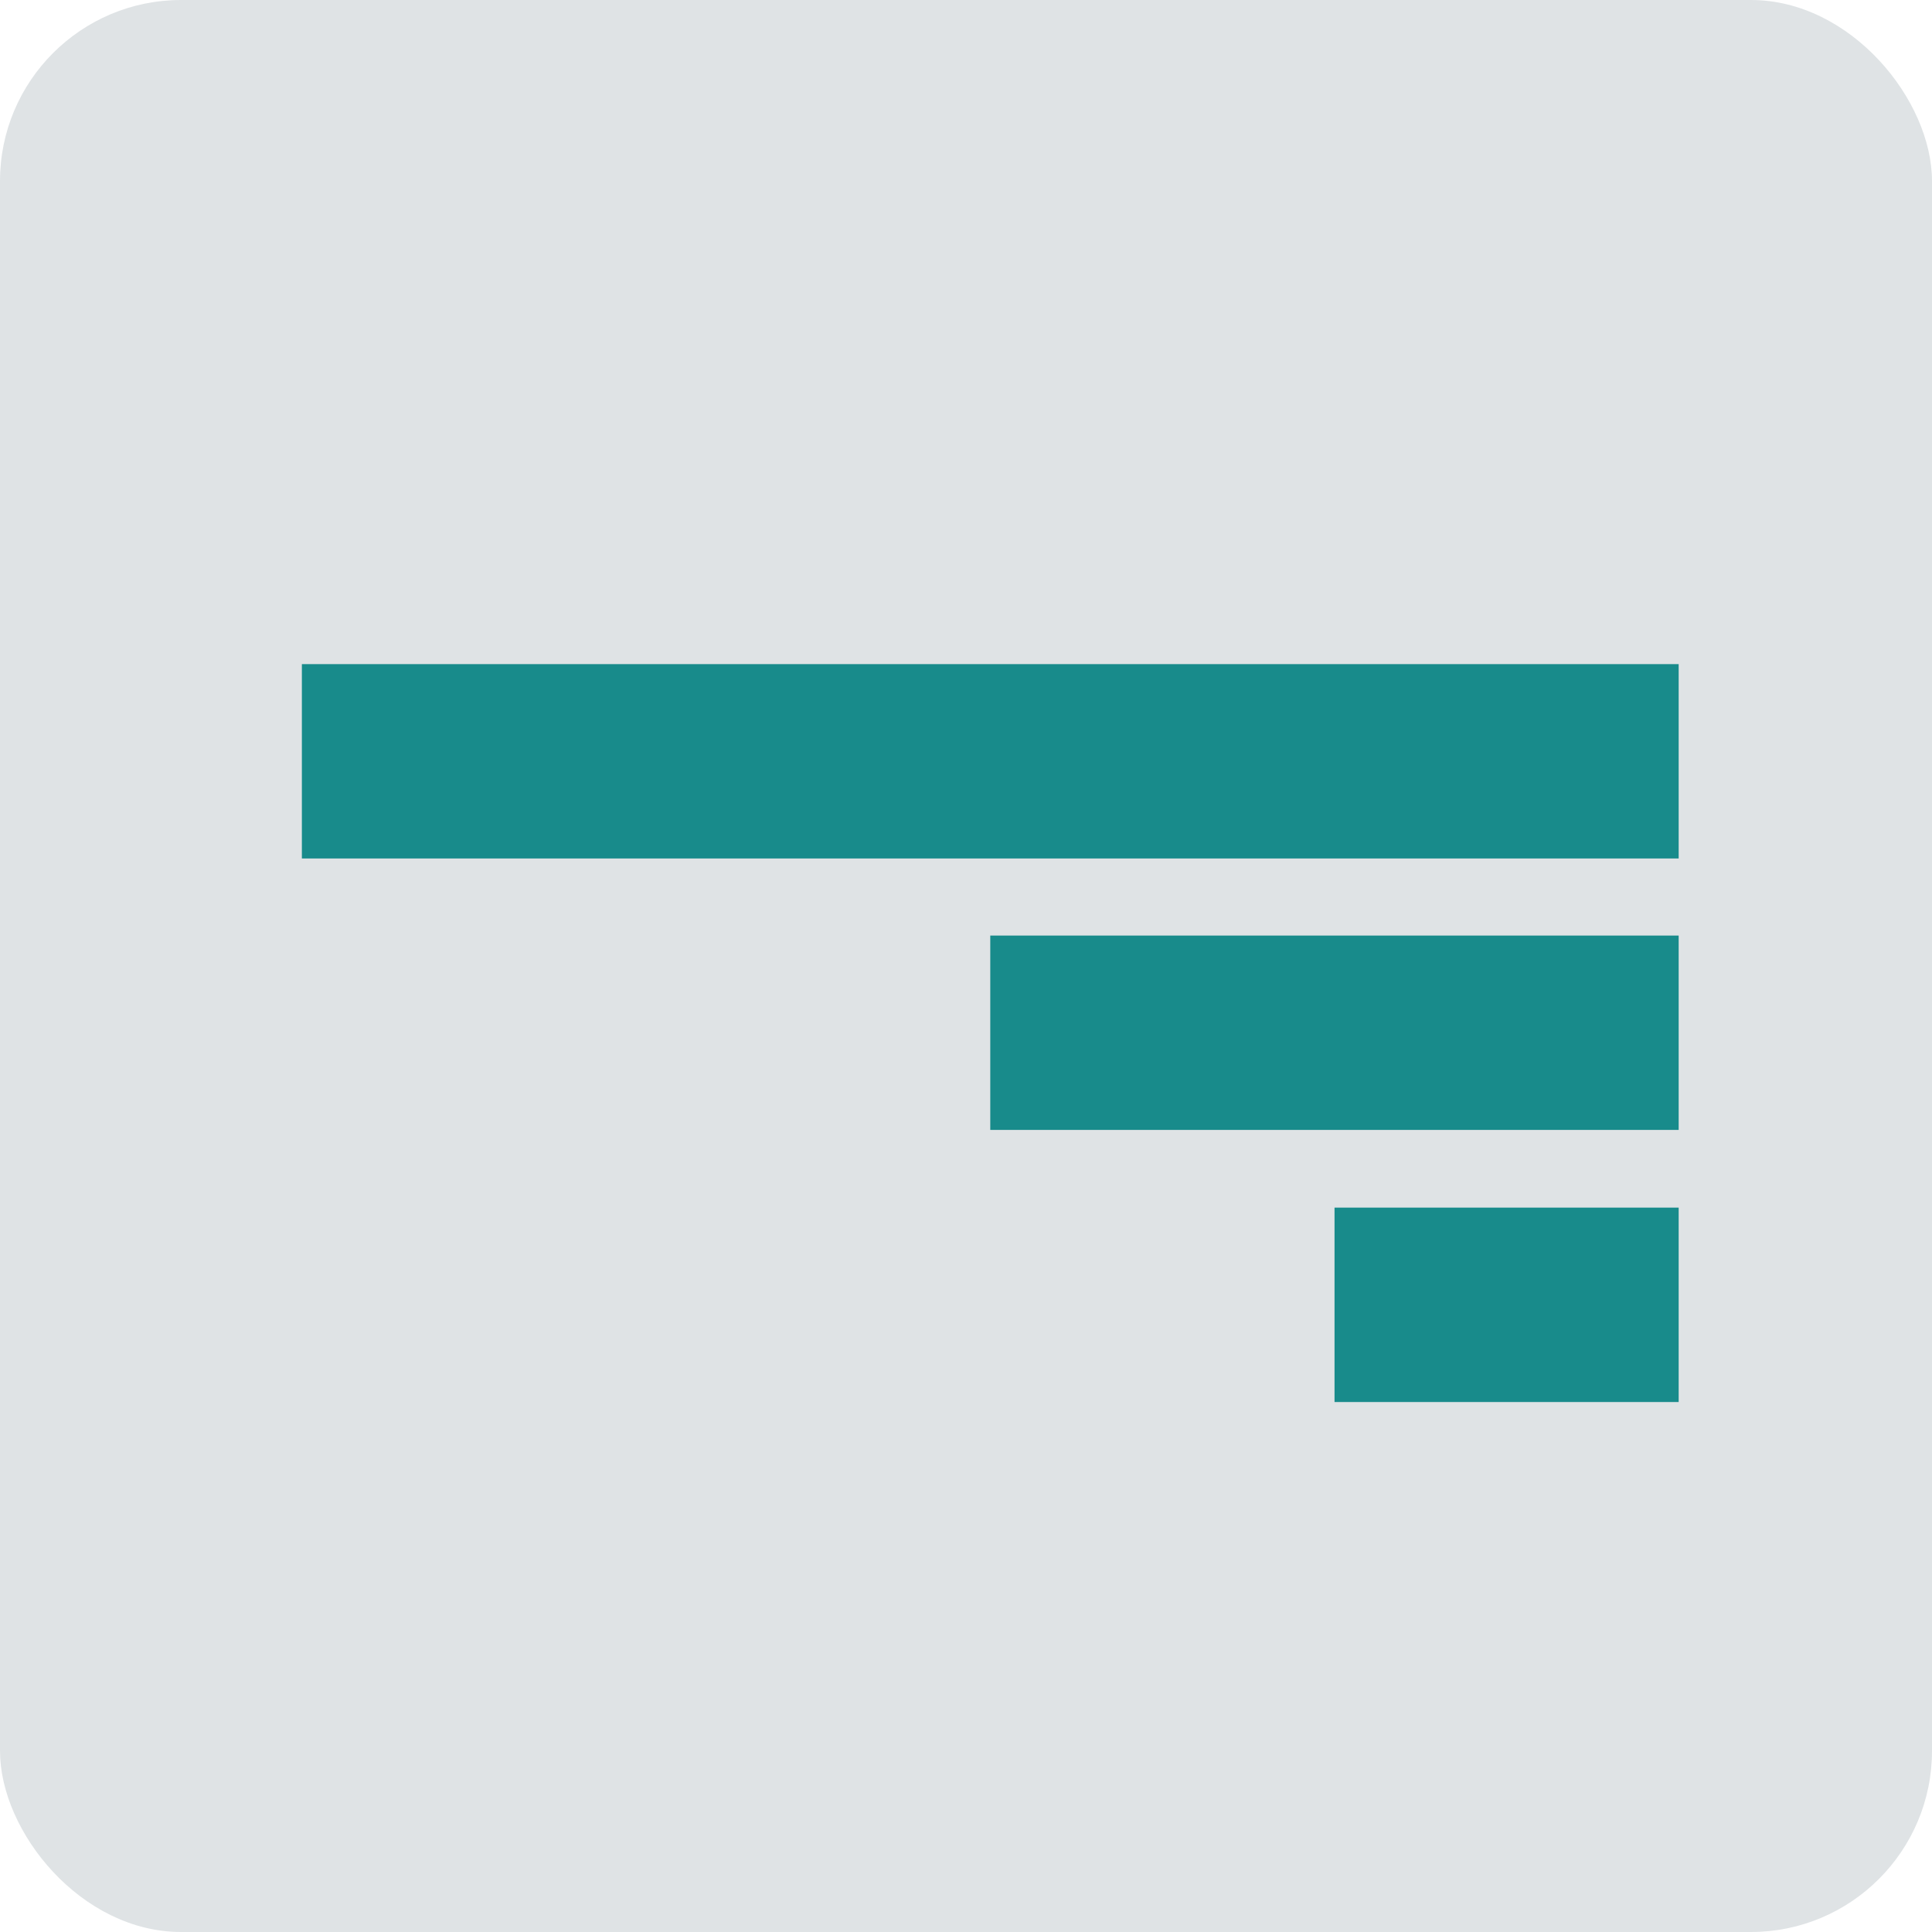 <svg xmlns="http://www.w3.org/2000/svg" width="32" height="32" fill="none"><rect width="32" height="32" fill="#DFE3E5" rx="3"/><path fill="#188B8B" d="M27.804 11H5v3.219h22.804V11zm0 4.496H16.402v3.219h11.402v-3.22zm0 4.506h-5.7v3.22h5.7v-3.22z"/></svg>